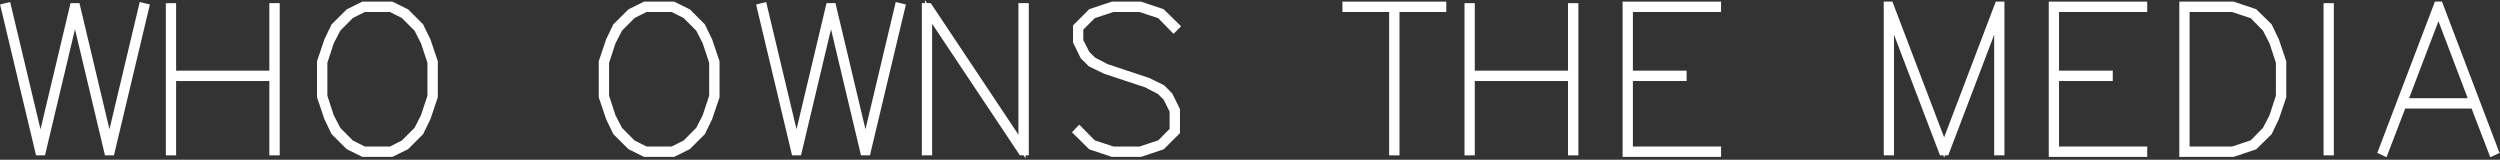 <svg width="1878" height="120" viewBox="0 0 1878 120" fill="none" xmlns="http://www.w3.org/2000/svg">
    <rect x="0" y="0" width="1878" height="120" fill="#333333" stroke="none"/>
    <path d="M109.344 5.364L83.451 114H80.992L56.328 10.282L31.664 114H29.205L3.312 5.364L5.626 4.785L30.434 108.793L55.098 5.074H57.557L82.221 108.793L106.958 4.785L109.344 5.364Z" fill="white" />
    <path d="M207.421 114H205.034V58.163H129.596V114H127.282V5.074H129.596V55.776H205.034V5.074H207.421V114Z" fill="white" />
    <path d="M326.184 72.629L320.831 88.468L315.624 99.173L304.991 109.805L294.142 115.157H272.806L262.029 109.805L251.324 99.173L246.189 88.468L240.837 72.629V46.446L246.189 30.606L251.324 19.901L262.029 9.269L272.806 3.917H294.142L304.991 9.269L315.624 19.901L320.831 30.606L326.184 46.446V72.629ZM323.797 72.339V46.735L318.734 31.474L313.599 21.42L303.473 11.294L293.564 6.304H273.456L263.475 11.294L253.422 21.42L248.214 31.474L243.223 46.735V72.339L248.214 87.6L253.422 97.654L263.475 107.78L273.456 112.771H293.564L303.473 107.78L313.599 97.654L318.734 87.6L323.797 72.339Z" fill="white" />
    <path d="M537.815 72.629L532.463 88.468L527.255 99.173L516.623 109.805L505.774 115.157H484.437L473.66 109.805L462.956 99.173L457.82 88.468L452.468 72.629V46.446L457.82 30.606L462.956 19.901L473.66 9.269L484.437 3.917H505.774L516.623 9.269L527.255 19.901L532.463 30.606L537.815 46.446V72.629ZM535.428 72.339V46.735L530.365 31.474L525.23 21.42L515.104 11.294L505.195 6.304H485.088L475.107 11.294L465.053 21.42L459.846 31.474L454.855 46.735V72.339L459.846 87.6L465.053 97.654L475.107 107.78L485.088 112.771H505.195L515.104 107.78L525.23 97.654L530.365 87.6L535.428 72.339Z" fill="white" />
    <path d="M677.264 5.364L651.37 114H648.911L624.247 10.282L599.583 114H597.124L571.231 5.364L573.545 4.785L598.354 108.793L623.018 5.074H625.477L650.141 108.793L674.877 4.785L677.264 5.364Z" fill="white" />
    <path d="M770.133 114H767.601L697.515 8.98V114H695.201V5.074H697.732L767.746 110.094V5.074H770.133V114Z" fill="white" />
    <path d="M883.688 98.884L872.694 109.805L856.709 115.157H835.662L819.677 109.805L809.045 99.318L810.781 97.509L820.907 107.78L836.023 112.771H856.42L871.536 107.78L881.301 97.943V83.188L876.31 73.207L871.392 68.361L861.338 63.154L830.237 52.811L819.533 47.603L814.036 42.106L808.756 31.329V20.191L819.677 9.269L835.662 3.917H856.709L872.694 9.269L883.398 19.757L881.59 21.565L871.536 11.294L856.42 6.304H836.023L820.907 11.294L811.07 21.131V30.751L816.133 40.66L821.052 45.506L831.105 50.713L862.206 61.056L872.911 66.264L878.335 71.761L883.688 82.537V98.884Z" fill="white" />
    <path d="M1083.75 6.304H1048.6V114H1046.21V6.304H1011.13V3.917H1083.75V6.304Z" fill="white" />
    <path d="M1182.98 114H1180.59V58.163H1105.16V114H1102.84V5.074H1105.16V55.776H1180.59V5.074H1182.98V114Z" fill="white" />
    <path d="M1290.17 115.157H1221.6V3.917H1290.17V6.304H1223.92V55.776H1264.28V58.163H1223.92V112.771H1290.17V115.157Z" fill="white" />
    <path d="M1503.03 114H1500.72V11.439L1461.66 114H1459.2L1420.07 11.439V114H1417.76V3.917H1419.71L1460.43 110.745L1501.08 3.917H1503.03V114Z" fill="white" />
    <path d="M1610.29 115.157H1541.73V3.917H1610.29V6.304H1544.04V55.776H1584.4V58.163H1544.04V112.771H1610.29V115.157Z" fill="white" />
    <path d="M1714.74 72.629L1709.38 88.468L1704.25 99.173L1693.4 109.805L1677.41 115.157H1639.8V3.917H1677.41L1693.4 9.269L1704.25 19.901L1709.38 30.606L1714.74 46.446V72.629ZM1712.35 72.339V46.735L1707.36 31.474L1702.15 21.42L1692.24 11.294L1677.13 6.304H1642.12V112.771H1677.13L1692.24 107.78L1702.15 97.654L1707.36 87.6L1712.35 72.339Z" fill="white" />
    <path d="M1750.47 114H1748.15V5.074H1750.47V114Z" fill="white" />
    <path d="M1874.22 113.494L1872.19 114.434L1858.52 78.849H1804.93L1791.26 114.434L1789.23 113.494L1830.97 3.917H1832.56L1874.22 113.494ZM1857.66 76.462L1831.76 8.329L1805.8 76.462H1857.66Z" fill="white" />
    <path d="M109.344 5.364L83.451 114H80.992L56.328 10.282L31.664 114H29.205L3.312 5.364L5.626 4.785L30.434 108.793L55.098 5.074H57.557L82.221 108.793L106.958 4.785L109.344 5.364Z" stroke="white" stroke-width="5.4" mask="url(#path-1-outside-1_555_179)" />
    <path d="M207.421 114H205.034V58.163H129.596V114H127.282V5.074H129.596V55.776H205.034V5.074H207.421V114Z" stroke="white" stroke-width="5.4" mask="url(#path-1-outside-1_555_179)" />
    <path d="M326.184 72.629L320.831 88.468L315.624 99.173L304.991 109.805L294.142 115.157H272.806L262.029 109.805L251.324 99.173L246.189 88.468L240.837 72.629V46.446L246.189 30.606L251.324 19.901L262.029 9.269L272.806 3.917H294.142L304.991 9.269L315.624 19.901L320.831 30.606L326.184 46.446V72.629ZM323.797 72.339V46.735L318.734 31.474L313.599 21.42L303.473 11.294L293.564 6.304H273.456L263.475 11.294L253.422 21.42L248.214 31.474L243.223 46.735V72.339L248.214 87.6L253.422 97.654L263.475 107.78L273.456 112.771H293.564L303.473 107.78L313.599 97.654L318.734 87.6L323.797 72.339Z" stroke="white" stroke-width="5.4" mask="url(#path-1-outside-1_555_179)" />
    <path d="M537.815 72.629L532.463 88.468L527.255 99.173L516.623 109.805L505.774 115.157H484.437L473.66 109.805L462.956 99.173L457.82 88.468L452.468 72.629V46.446L457.82 30.606L462.956 19.901L473.66 9.269L484.437 3.917H505.774L516.623 9.269L527.255 19.901L532.463 30.606L537.815 46.446V72.629ZM535.428 72.339V46.735L530.365 31.474L525.23 21.42L515.104 11.294L505.195 6.304H485.088L475.107 11.294L465.053 21.42L459.846 31.474L454.855 46.735V72.339L459.846 87.6L465.053 97.654L475.107 107.78L485.088 112.771H505.195L515.104 107.78L525.23 97.654L530.365 87.6L535.428 72.339Z" stroke="white" stroke-width="5.4" mask="url(#path-1-outside-1_555_179)" />
    <path d="M677.264 5.364L651.37 114H648.911L624.247 10.282L599.583 114H597.124L571.231 5.364L573.545 4.785L598.354 108.793L623.018 5.074H625.477L650.141 108.793L674.877 4.785L677.264 5.364Z" stroke="white" stroke-width="5.4" mask="url(#path-1-outside-1_555_179)" />
    <path d="M770.133 114H767.601L697.515 8.98V114H695.201V5.074H697.732L767.746 110.094V5.074H770.133V114Z" stroke="white" stroke-width="5.4" mask="url(#path-1-outside-1_555_179)" />
    <path d="M883.688 98.884L872.694 109.805L856.709 115.157H835.662L819.677 109.805L809.045 99.318L810.781 97.509L820.907 107.78L836.023 112.771H856.42L871.536 107.78L881.301 97.943V83.188L876.31 73.207L871.392 68.361L861.338 63.154L830.237 52.811L819.533 47.603L814.036 42.106L808.756 31.329V20.191L819.677 9.269L835.662 3.917H856.709L872.694 9.269L883.398 19.757L881.59 21.565L871.536 11.294L856.42 6.304H836.023L820.907 11.294L811.07 21.131V30.751L816.133 40.66L821.052 45.506L831.105 50.713L862.206 61.056L872.911 66.264L878.335 71.761L883.688 82.537V98.884Z" stroke="white" stroke-width="5.4" mask="url(#path-1-outside-1_555_179)" />
    <path d="M1083.75 6.304H1048.6V114H1046.21V6.304H1011.13V3.917H1083.75V6.304Z" stroke="white" stroke-width="5.4" mask="url(#path-1-outside-1_555_179)" />
    <path d="M1182.98 114H1180.59V58.163H1105.16V114H1102.84V5.074H1105.16V55.776H1180.59V5.074H1182.98V114Z" stroke="white" stroke-width="5.4" mask="url(#path-1-outside-1_555_179)" />
    <path d="M1290.17 115.157H1221.6V3.917H1290.17V6.304H1223.92V55.776H1264.28V58.163H1223.92V112.771H1290.17V115.157Z" stroke="white" stroke-width="5.4" mask="url(#path-1-outside-1_555_179)" />
    <path d="M1503.03 114H1500.72V11.439L1461.66 114H1459.2L1420.07 11.439V114H1417.76V3.917H1419.71L1460.43 110.745L1501.08 3.917H1503.03V114Z" stroke="white" stroke-width="5.4" mask="url(#path-1-outside-1_555_179)" />
    <path d="M1610.29 115.157H1541.73V3.917H1610.29V6.304H1544.04V55.776H1584.4V58.163H1544.04V112.771H1610.29V115.157Z" stroke="white" stroke-width="5.4" mask="url(#path-1-outside-1_555_179)" />
    <path d="M1714.74 72.629L1709.38 88.468L1704.25 99.173L1693.4 109.805L1677.41 115.157H1639.8V3.917H1677.41L1693.4 9.269L1704.25 19.901L1709.38 30.606L1714.74 46.446V72.629ZM1712.35 72.339V46.735L1707.36 31.474L1702.15 21.42L1692.24 11.294L1677.13 6.304H1642.12V112.771H1677.13L1692.24 107.78L1702.15 97.654L1707.36 87.6L1712.35 72.339Z" stroke="white" stroke-width="5.4" mask="url(#path-1-outside-1_555_179)" />
    <path d="M1750.47 114H1748.15V5.074H1750.47V114Z" stroke="white" stroke-width="5.4" mask="url(#path-1-outside-1_555_179)" />
    <path d="M1874.22 113.494L1872.19 114.434L1858.52 78.849H1804.93L1791.26 114.434L1789.23 113.494L1830.97 3.917H1832.56L1874.22 113.494ZM1857.66 76.462L1831.76 8.329L1805.8 76.462H1857.66Z" stroke="white" stroke-width="5.4" mask="url(#path-1-outside-1_555_179)" />
</svg>